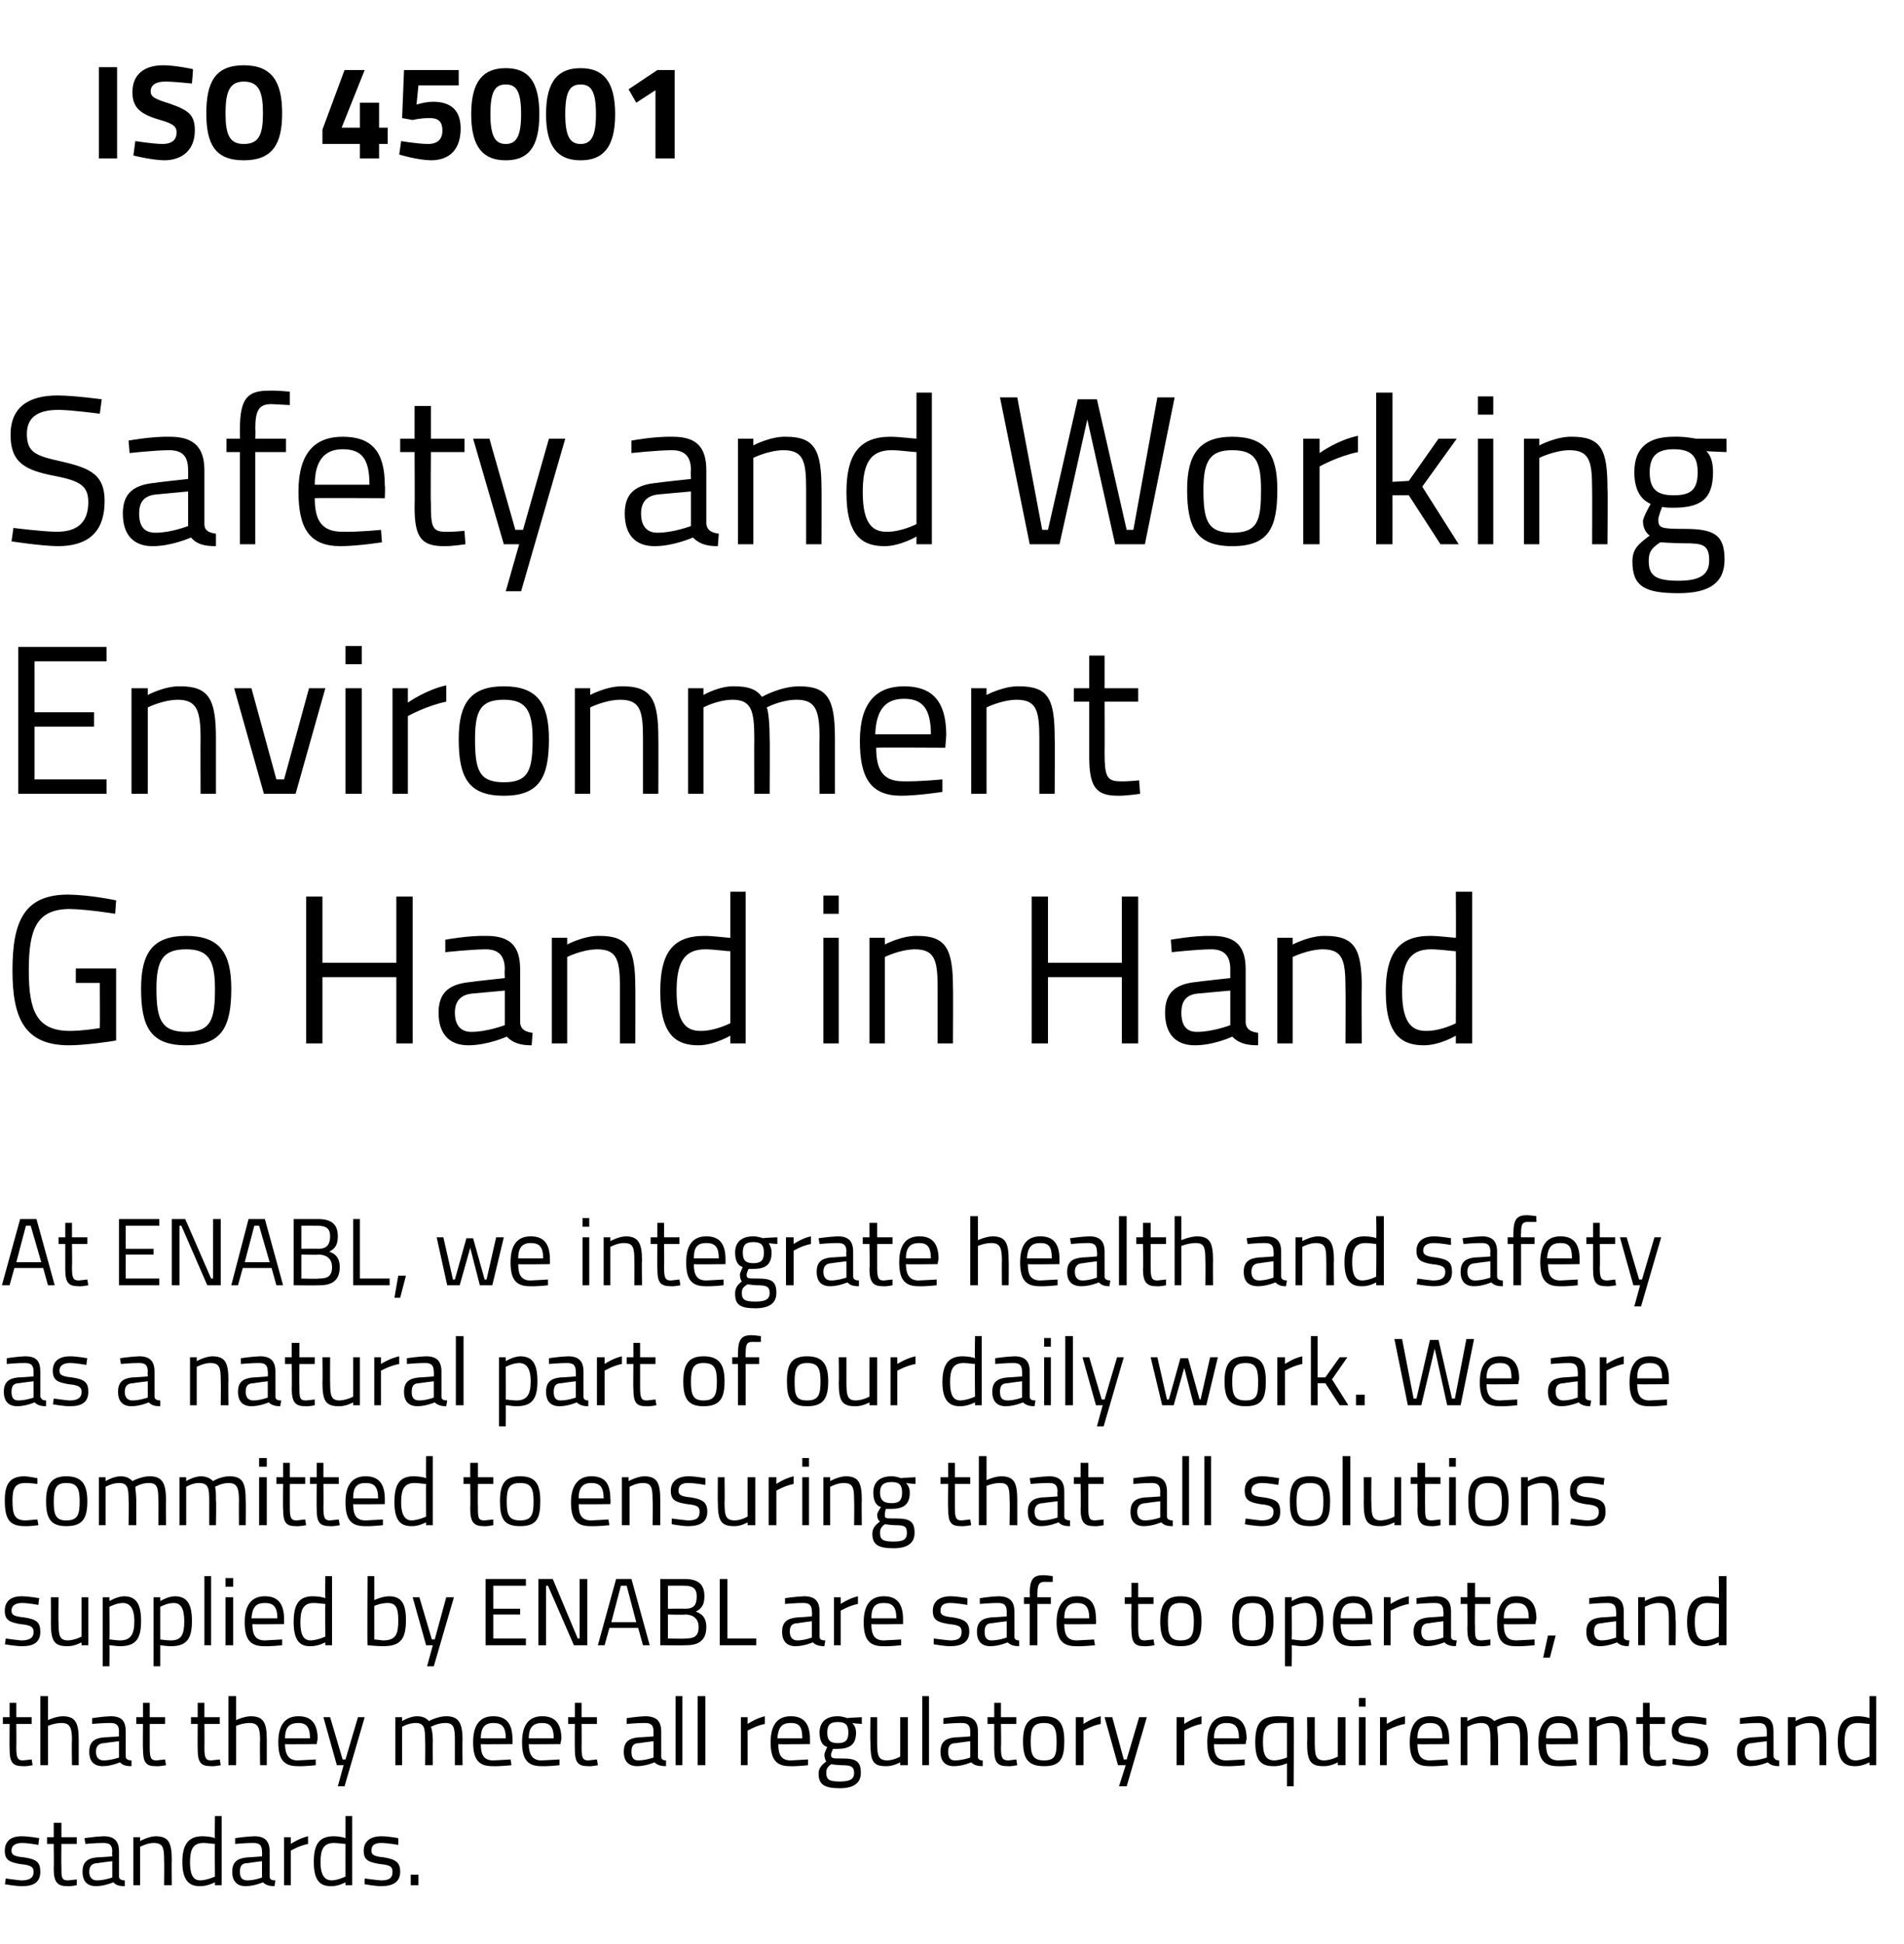 <?xml version="1.0" standalone="no"?><!DOCTYPE svg PUBLIC "-//W3C//DTD SVG 1.1//EN" "http://www.w3.org/Graphics/SVG/1.1/DTD/svg11.dtd"><svg xmlns="http://www.w3.org/2000/svg" version="1.1" width="198.4px" height="202.5px" viewBox="0 -6 198.4 202.5" style="top:-6px"><desc>ISO 45001 Safety and Working Environment Go Hand in Hand At ENABL, we integrate health and safety as a natural part ...</desc><defs/><g id="Polygon36111"><path d="m4 186.2s-1.07-.2-1.7-.2c-.6 0-1.1.2-1.1.8c0 .4.2.6 1.3.7c1.3.2 1.7.5 1.7 1.5c0 1.1-.7 1.5-1.9 1.5c-.7 0-1.8-.2-1.8-.2c.02.04.1-.6.1-.6c0 0 1.1.16 1.6.2c.8 0 1.3-.2 1.3-.9c0-.5-.3-.7-1.4-.8c-1.1-.2-1.6-.4-1.6-1.4c0-1.1.8-1.5 1.7-1.5c.8 0 1.9.2 1.9.2c-.04.02-.1.7-.1.7zm2.4-.1s-.03 2.37 0 2.4c0 1.1 0 1.4.7 1.4l.9-.1v.6s-.64.14-1 .1c-1 0-1.4-.4-1.4-1.8c.03.01 0-2.6 0-2.6h-.7v-.7h.7v-1.5h.8v1.5h1.6v.7H6.4zm6 3.4c0 .3.3.4.6.4v.6c-.6 0-.9-.1-1.2-.4c0 0-.9.4-1.8.4c-.9 0-1.4-.5-1.4-1.5c0-1 .5-1.4 1.5-1.5c-.01.02 1.6-.1 1.6-.1c0 0-.04-.46 0-.5c0-.7-.3-.9-.9-.9c-.74-.01-1.9.1-1.9.1l-.1-.6s1.14-.17 2-.2c1.1 0 1.6.5 1.6 1.6v2.6zm-2.2-1.4c-.6 0-.9.3-.9.9c0 .6.3.9.8.9c.73 0 1.6-.3 1.6-.3v-1.7s-1.52.18-1.5.2zm3.7 2.3v-5h.7v.4s.84-.47 1.6-.5c1.4 0 1.7.7 1.7 2.5c-.03-.01 0 2.6 0 2.6h-.8s.03-2.59 0-2.6c0-1.3-.1-1.8-1.1-1.8c-.67 0-1.4.4-1.4.4v4h-.7zm9.2 0h-.7v-.3s-.81.43-1.6.4c-.9 0-1.8-.4-1.8-2.5c0-1.8.6-2.7 2.1-2.7c.5 0 1.1.1 1.3.2c-.04-.04 0-2.3 0-2.3h.7v7.2zm-.7-.9s-.04-3.4 0-3.4c-.2 0-.8-.1-1.2-.1c-1.1 0-1.4.7-1.4 2c0 1.6.5 1.9 1.1 1.9c.74-.04 1.5-.4 1.5-.4zm5.7 0c0 .3.2.4.6.4l-.1.6c-.5 0-.9-.1-1.2-.4c0 0-.9.4-1.8.4c-.9 0-1.4-.5-1.4-1.5c0-1 .5-1.4 1.6-1.5c-.04.02 1.5-.1 1.5-.1c0 0 .03-.46 0-.5c0-.7-.3-.9-.9-.9c-.67-.01-1.9.1-1.9.1v-.6s1.11-.17 2-.2c1.1 0 1.6.5 1.6 1.6v2.6zm-2.3-1.4c-.6 0-.8.3-.8.9c0 .6.2.9.8.9c.7 0 1.5-.3 1.5-.3v-1.7s-1.45.18-1.5.2zm3.8-2.7h.7v.7s.87-.59 1.8-.8v.8c-.91.17-1.8.7-1.8.7v3.6h-.7v-5zm7.1 5h-.7v-.3s-.78.43-1.5.4c-1 0-1.8-.4-1.8-2.5c0-1.8.5-2.7 2.1-2.7c.4 0 1 .1 1.2.2v-2.3h.7v7.2zm-.7-.9s-.01-3.4 0-3.4c-.2 0-.8-.1-1.2-.1c-1.1 0-1.4.7-1.4 2c0 1.6.6 1.9 1.2 1.9c.67-.04 1.4-.4 1.4-.4zm5.5-3.3s-1.11-.2-1.8-.2c-.6 0-1 .2-1 .8c0 .4.2.6 1.3.7c1.2.2 1.7.5 1.7 1.5c0 1.1-.8 1.5-2 1.5c-.6 0-1.7-.2-1.7-.2c-.02.04 0-.6 0-.6c0 0 1.16.16 1.7.2c.8 0 1.2-.2 1.2-.9c0-.5-.2-.7-1.3-.8c-1.2-.2-1.7-.4-1.7-1.4c0-1.1.9-1.5 1.8-1.5c.8 0 1.8.2 1.8.2c.02.02 0 .7 0 .7zm1.3 3.1h.8v1.1h-.8v-1.1z" stroke="none" fill="#000"/></g><g id="Polygon36110"><path d="m1.7 173.6s.02 2.37 0 2.4c0 1.1.1 1.4.7 1.4l.9-.1l.1.6s-.69.14-1 .1c-1.1 0-1.4-.4-1.4-1.8c-.02.01 0-2.6 0-2.6h-.7v-.7h.7v-1.5h.7v1.5h1.6v.7H1.7zm2.5 4.3v-7.2h.8v2.5s.78-.37 1.5-.4c1.4 0 1.7.7 1.7 2.5v2.6h-.7s-.04-2.59 0-2.6c0-1.3-.2-1.8-1.1-1.8c-.72 0-1.4.3-1.4.3v4.1h-.8zm8.9-.9c0 .3.3.4.6.4v.6c-.6 0-.9-.1-1.2-.4c0 0-.9.4-1.8.4c-.9 0-1.4-.5-1.4-1.5c0-1 .5-1.4 1.5-1.5c.01.02 1.6-.1 1.6-.1c0 0-.02-.46 0-.5c0-.7-.3-.9-.9-.9c-.72-.01-1.9.1-1.9.1v-.6s1.06-.17 1.9-.2c1.2 0 1.6.5 1.6 1.6v2.6zm-2.2-1.4c-.6 0-.9.3-.9.9c0 .6.3.9.8.9c.75 0 1.6-.3 1.6-.3v-1.7s-1.5.18-1.5.2zm4.7-2v2.4c0 1.1.1 1.4.7 1.4l.9-.1l.1.6s-.7.14-1.1.1c-1 0-1.3-.4-1.3-1.8c-.03.01 0-2.6 0-2.6h-.7v-.7h.7v-1.5h.7v1.5h1.6v.7h-1.6zm5.7 0s.02 2.37 0 2.4c0 1.1.1 1.4.7 1.4l.9-.1l.1.6s-.69.14-1 .1c-1.1 0-1.4-.4-1.4-1.8c-.02.01 0-2.6 0-2.6h-.7v-.7h.7v-1.5h.7v1.5h1.6v.7h-1.6zm2.5 4.3v-7.2h.8v2.5s.78-.37 1.5-.4c1.4 0 1.7.7 1.7 2.5v2.6h-.7s-.04-2.59 0-2.6c0-1.3-.2-1.8-1.1-1.8c-.72 0-1.4.3-1.4.3v4.1h-.8zm9.1-.6v.6s-1.13.13-1.9.1c-1.5 0-2-.8-2-2.5c0-1.9.8-2.7 2.1-2.7c1.3 0 2 .7 2 2.4c-.02-.03-.1.5-.1.5c0 0-3.26.04-3.3 0c0 1.1.4 1.7 1.3 1.7c.8-.03 1.9-.1 1.9-.1zm-.6-2.2c0-1.2-.4-1.6-1.2-1.6c-.9 0-1.4.4-1.4 1.6h2.6zm2.1-2.2l1.3 4.4h.3l1.3-4.4h.7l-2.1 7.2h-.7l.6-2.2h-.7l-1.4-5h.7zm6.8 5v-5h.7v.4s.78-.47 1.5-.5c.7 0 1 .2 1.3.5c0 0 .9-.5 1.8-.5c1.3 0 1.7.7 1.7 2.5c-.04-.01 0 2.6 0 2.6h-.8v-2.6c0-1.3-.1-1.8-1-1.8c-.8 0-1.5.4-1.5.4c.1.2.2.8.2 1.4c-.02.03 0 2.6 0 2.6h-.8s.03-2.55 0-2.6c0-1.3-.1-1.8-1-1.8c-.73 0-1.4.4-1.4.4v4h-.7zm12-.6l.1.6s-1.18.13-2 .1c-1.5 0-2-.8-2-2.5c0-1.9.8-2.7 2.1-2.7c1.3 0 2 .7 2 2.4c.03-.03 0 .5 0 .5c0 0-3.31.04-3.3 0c0 1.1.3 1.7 1.3 1.7c.75-.03 1.8-.1 1.8-.1zm-.5-2.2c0-1.2-.4-1.6-1.3-1.6c-.8 0-1.3.4-1.3 1.6h2.6zm5.6 2.2v.6s-1.13.13-1.9.1c-1.5 0-2-.8-2-2.5c0-1.9.8-2.7 2.1-2.7c1.3 0 2 .7 2 2.4c-.02-.03-.1.5-.1.5c0 0-3.26.04-3.3 0c0 1.1.4 1.7 1.3 1.7c.8-.03 1.9-.1 1.9-.1zm-.6-2.2c0-1.2-.4-1.6-1.2-1.6c-.9 0-1.4.4-1.4 1.6h2.6zm2.9-1.5s.02 2.37 0 2.4c0 1.1.1 1.4.7 1.4l.9-.1l.1.6s-.69.14-1 .1c-1.1 0-1.4-.4-1.4-1.8c-.02.01 0-2.6 0-2.6h-.7v-.7h.7v-1.5h.7v1.5h1.6v.7h-1.6zm8.3 3.4c0 .3.2.4.5.4v.6c-.5 0-.9-.1-1.2-.4c0 0-.9.4-1.8.4c-.9 0-1.4-.5-1.4-1.5c0-1 .5-1.4 1.5-1.5c.04.02 1.6-.1 1.6-.1v-.5c0-.7-.3-.9-.9-.9c-.69-.01-1.9.1-1.9.1v-.6s1.09-.17 1.9-.2c1.2 0 1.7.5 1.7 1.6v2.6zm-2.3-1.4c-.6 0-.8.3-.8.9c0 .6.2.9.7.9c.78 0 1.6-.3 1.6-.3v-1.7s-1.47.18-1.5.2zm3.8-4.9h.7v7.2h-.7v-7.2zm2.3 0h.8v7.2h-.8v-7.2zm4.5 2.2h.7v.7s.87-.59 1.8-.8v.8c-.91.17-1.8.7-1.8.7v3.6h-.7v-5zm7 4.4v.6s-1.11.13-1.9.1c-1.5 0-2-.8-2-2.5c0-1.9.8-2.7 2.1-2.7c1.3 0 2 .7 2 2.4v.5s-3.34.04-3.3 0c0 1.1.3 1.7 1.3 1.7l1.8-.1zm-.6-2.2c0-1.2-.3-1.6-1.2-1.6c-.9 0-1.3.4-1.4 1.6h2.6zm1.7 3.7c0-.6.3-.9.8-1.3c-.1-.1-.2-.4-.2-.7c0-.2.3-.8.3-.8c-.4-.1-.8-.5-.8-1.5c0-1.2.8-1.7 1.9-1.7c.5 0 1 .2 1 .2c.02-.04 1.5-.1 1.5-.1v.7s-.95-.06-1-.1c.2.2.4.5.4 1c0 1.3-.7 1.7-2 1.7h-.4s-.2.4-.2.6c0 .4.1.4 1.2.4c1.4 0 1.9.3 1.9 1.5c0 1.1-.8 1.6-2.2 1.6c-1.6 0-2.2-.4-2.2-1.5zm1.3-1c-.4.3-.5.5-.5.9c0 .7.3.9 1.4.9c1 0 1.5-.2 1.5-.9c0-.7-.4-.8-1.3-.8c-.3 0-1.1-.1-1.1-.1zm1.8-3.3c0-.8-.3-1.1-1.1-1.1c-.8 0-1.1.3-1.1 1.1c0 .8.3 1.1 1.1 1.1c.8 0 1.1-.3 1.1-1.1zm6.2-1.6v5h-.8v-.3s-.72.43-1.5.4c-1.4 0-1.6-.6-1.6-2.5c-.04.04 0-2.6 0-2.6h.7v2.6c0 1.4.1 1.9 1.1 1.9c.7-.04 1.3-.4 1.3-.4v-4.1h.8zm1.5-2.2h.7v7.2h-.7v-7.2zm5.8 6.3c0 .3.2.4.5.4v.6c-.5 0-.9-.1-1.2-.4c0 0-.9.4-1.8.4c-.9 0-1.4-.5-1.4-1.5c0-1 .5-1.4 1.5-1.5c.04.02 1.6-.1 1.6-.1v-.5c0-.7-.3-.9-.9-.9c-.69-.01-1.9.1-1.9.1v-.6s1.09-.17 1.9-.2c1.2 0 1.7.5 1.7 1.6v2.6zm-2.3-1.4c-.6 0-.8.3-.8.9c0 .6.2.9.7.9c.78 0 1.6-.3 1.6-.3v-1.7s-1.47.18-1.5.2zm4.7-2s.04 2.37 0 2.4c0 1.1.1 1.4.8 1.4l.8-.1l.1.6s-.67.14-1 .1c-1.1 0-1.4-.4-1.4-1.8v-2.6h-.7v-.7h.7v-1.5h.7v1.5h1.6v.7h-1.6zm6.6 1.8c0 1.8-.4 2.6-2.1 2.6c-1.7 0-2.2-.8-2.2-2.6c0-1.8.6-2.6 2.2-2.6c1.6 0 2.1.8 2.1 2.6zm-.8 0c0-1.4-.3-1.9-1.3-1.9c-1.1 0-1.4.5-1.4 1.9c0 1.4.2 2 1.4 2c1.2 0 1.3-.6 1.3-2zm2-2.5h.8v.7s.84-.59 1.8-.8v.8c-.94.17-1.8.7-1.8.7v3.6h-.8v-5zm3.8 0l1.2 4.4h.3l1.3-4.4h.8l-2.1 7.2h-.8l.7-2.2h-.8l-1.4-5h.8zm6.7 0h.8v.7s.83-.59 1.8-.8v.8c-.95.17-1.8.7-1.8.7v3.6h-.8v-5zm7.1 4.4v.6s-1.15.13-2 .1c-1.5 0-1.9-.8-1.9-2.5c0-1.9.8-2.7 2-2.7c1.4 0 2.1.7 2.1 2.4c-.04-.03-.1.5-.1.5c0 0-3.28.04-3.3 0c0 1.1.3 1.7 1.3 1.7c.78-.03 1.9-.1 1.9-.1zm-.6-2.2c0-1.2-.4-1.6-1.3-1.6c-.8 0-1.3.4-1.3 1.6h2.6zm1.7.4c0-2 .6-2.7 2.4-2.7c.5 0 1.6.1 1.6.1c.04.03 0 7.2 0 7.2h-.7v-2.4s-.7.33-1.4.3c-1.4 0-1.9-.7-1.9-2.5zm.8 0c0 1.3.3 1.9 1.2 1.9c.66-.04 1.3-.3 1.3-.3v-3.6s-.62-.02-.9 0c-1.3 0-1.6.6-1.6 2zm8.6-2.6v5h-.8v-.3s-.74.43-1.5.4c-1.4 0-1.7-.6-1.7-2.5c.04.04 0-2.6 0-2.6h.8v2.6c0 1.4.1 1.9 1 1.9c.78-.04 1.4-.4 1.4-.4v-4.1h.8zm1.4 0h.7v5h-.7v-5zm0-2h.7v.9h-.7v-.9zm2.2 2h.7v.7s.9-.59 1.9-.8v.8c-.98.17-1.9.7-1.9.7v3.6h-.7v-5zm7 4.4l.1.6s-1.18.13-2 .1c-1.5 0-2-.8-2-2.5c0-1.9.8-2.7 2.1-2.7c1.3 0 2 .7 2 2.4c.03-.03 0 .5 0 .5c0 0-3.31.04-3.3 0c0 1.1.3 1.7 1.3 1.7c.75-.03 1.8-.1 1.8-.1zm-.5-2.2c0-1.2-.4-1.6-1.3-1.6c-.8 0-1.3.4-1.3 1.6h2.6zm1.9 2.8v-5h.7v.4s.79-.47 1.5-.5c.7 0 1 .2 1.3.5c0 0 .9-.5 1.8-.5c1.3 0 1.7.7 1.7 2.5c-.03-.01 0 2.6 0 2.6h-.8s.02-2.59 0-2.6c0-1.3-.1-1.8-1-1.8c-.8 0-1.4.4-1.4.4c0 .2.1.8.1 1.4v2.6h-.8s.04-2.55 0-2.6c0-1.3-.1-1.8-1-1.8c-.72 0-1.4.4-1.4.4v4h-.7zm12-.6l.1.6s-1.17.13-2 .1c-1.5 0-2-.8-2-2.5c0-1.9.9-2.7 2.1-2.7c1.4 0 2 .7 2 2.4c.04-.03 0 .5 0 .5c0 0-3.3.04-3.3 0c0 1.1.3 1.7 1.3 1.7c.76-.03 1.8-.1 1.8-.1zm-.5-2.2c0-1.2-.4-1.6-1.3-1.6c-.8 0-1.3.4-1.3 1.6h2.6zm1.9 2.8v-5h.7v.4s.86-.47 1.6-.5c1.4 0 1.7.7 1.7 2.5v2.6h-.8s.05-2.59 0-2.6c0-1.3-.1-1.8-1-1.8c-.75 0-1.4.4-1.4.4v4h-.8zm6.3-4.3s.05 2.37 0 2.4c0 1.1.1 1.4.8 1.4l.9-.1v.6s-.66.14-1 .1c-1 0-1.4-.4-1.4-1.8v-2.6h-.7v-.7h.7v-1.5h.7v1.5h1.6v.7h-1.6zm5.9.1s-1.13-.2-1.8-.2c-.6 0-1.1.2-1.1.8c0 .4.3.6 1.3.7c1.3.2 1.8.5 1.8 1.5c0 1.1-.8 1.5-2 1.5c-.6 0-1.7-.2-1.7-.2c-.04.04 0-.6 0-.6c0 0 1.14.16 1.6.2c.9 0 1.3-.2 1.3-.9c0-.5-.3-.7-1.3-.8c-1.2-.2-1.7-.4-1.7-1.4c0-1.1.9-1.5 1.8-1.5c.7 0 1.8.2 1.8.2v.7zm7 3.3c.1.3.3.4.6.4v.6c-.5 0-.9-.1-1.2-.4c0 0-.9.4-1.8.4c-.9 0-1.4-.5-1.4-1.5c0-1 .5-1.4 1.5-1.5c.02.02 1.6-.1 1.6-.1v-.5c0-.7-.3-.9-.9-.9c-.71-.01-1.9.1-1.9.1v-.6s1.07-.17 1.9-.2c1.2 0 1.6.5 1.6 1.6v2.6zm-2.2-1.4c-.6 0-.8.3-.8.9c0 .6.2.9.7.9c.76 0 1.6-.3 1.6-.3v-1.7s-1.49.18-1.5.2zm3.7 2.3v-5h.8v.4s.77-.47 1.5-.5c1.4 0 1.7.7 1.7 2.5v2.6h-.7s-.04-2.59 0-2.6c0-1.3-.2-1.8-1.1-1.8c-.74 0-1.4.4-1.4.4v4h-.8zm9.2 0h-.7v-.3s-.78.43-1.5.4c-1 0-1.8-.4-1.8-2.5c0-1.8.5-2.7 2.1-2.7c.4 0 1 .1 1.2.2v-2.3h.7v7.2zm-.7-.9s-.01-3.4 0-3.4c-.2 0-.8-.1-1.2-.1c-1.1 0-1.4.7-1.4 2c0 1.6.6 1.9 1.2 1.9c.67-.04 1.4-.4 1.4-.4z" stroke="none" fill="#000"/></g><g id="Polygon36109"><path d="m4 161.2s-1.07-.2-1.7-.2c-.6 0-1.1.2-1.1.8c0 .4.2.6 1.3.7c1.3.2 1.7.5 1.7 1.5c0 1.1-.7 1.5-1.9 1.5c-.7 0-1.8-.2-1.8-.2c.02.04.1-.6.1-.6c0 0 1.1.16 1.6.2c.8 0 1.3-.2 1.3-.9c0-.5-.3-.7-1.4-.8c-1.1-.2-1.6-.4-1.6-1.4c0-1.1.8-1.5 1.7-1.5c.8 0 1.9.2 1.9.2c-.04.02-.1.7-.1.7zm5.2-.8v5h-.7v-.3s-.76.43-1.5.4c-1.4 0-1.7-.6-1.7-2.5c.02.04 0-2.6 0-2.6h.8s-.03 2.63 0 2.6c0 1.4.1 1.9 1 1.9c.76-.04 1.4-.4 1.4-.4v-4.1h.7zm1.5 0h.7v.4s.78-.47 1.5-.5c1.3 0 1.8.8 1.8 2.6c0 1.9-.6 2.6-2.2 2.6c-.4 0-.9-.1-1.1-.1c.03.02 0 2.2 0 2.2h-.7v-7.2zm.7 1s.03 3.37 0 3.4c.2 0 .7.1 1.1.1c1.1 0 1.5-.6 1.5-2c0-1.4-.5-1.9-1.2-1.9c-.67 0-1.4.4-1.4.4zm4.6-1h.7v.4s.75-.47 1.5-.5c1.3 0 1.8.8 1.8 2.6c0 1.9-.6 2.6-2.2 2.6c-.5 0-1-.1-1.1-.1v2.2h-.7v-7.2zm.7 1v3.4c.1 0 .6.1 1.1.1c1.1 0 1.4-.6 1.4-2c0-1.4-.4-1.9-1.1-1.9c-.7 0-1.4.4-1.4.4zm4.6-3.2h.7v7.2h-.7v-7.2zm2.2 2.2h.8v5h-.8v-5zm0-2h.8v.9h-.8v-.9zm5.9 6.4v.6s-1.11.13-1.9.1c-1.5 0-2-.8-2-2.5c0-1.9.8-2.7 2.1-2.7c1.3 0 2 .7 2 2.4v.5s-3.34.04-3.3 0c0 1.1.3 1.7 1.3 1.7l1.8-.1zm-.5-2.2c0-1.2-.4-1.6-1.3-1.6c-.9 0-1.3.4-1.4 1.6h2.7zm5.7 2.8h-.7v-.3s-.8.43-1.6.4c-.9 0-1.7-.4-1.7-2.5c0-1.8.5-2.7 2-2.7c.5 0 1.1.1 1.3.2c-.03-.04 0-2.3 0-2.3h.7v7.2zm-.7-.9s-.03-3.4 0-3.4c-.2 0-.8-.1-1.2-.1c-1.1 0-1.4.7-1.4 2c0 1.6.5 1.9 1.1 1.9c.75-.04 1.5-.4 1.5-.4zm8.4-1.7c0 2-.6 2.7-2.4 2.7c-.6 0-1.6-.1-1.6-.1c-.04.02 0-7.2 0-7.2h.7v2.5s.76-.37 1.5-.4c1.3 0 1.8.7 1.8 2.5zm-.8 0c0-1.2-.2-1.8-1.1-1.8c-.7 0-1.4.3-1.4.3v3.5s.65.06.9.1c1.4 0 1.6-.7 1.6-2.1zm2.2-2.4l1.3 4.4h.3l1.2-4.4h.8l-2.1 7.2h-.7l.6-2.2h-.7l-1.4-5h.7zm6.9-1.9h4.2v.7h-3.4v2.4h2.8v.6h-2.8v2.5h3.4v.7h-4.2v-6.9zm5.5 0h1.5l2.6 6.2h.2v-6.2h.8v6.9h-1.4l-2.7-6.2h-.2v6.2h-.8v-6.9zm8.1 0h1.6l1.9 6.9h-.7l-.5-1.8h-3l-.5 1.8h-.7l1.9-6.9zm-.5 4.5h2.6l-1-3.8h-.6l-1 3.8zm7.6-4.5c1.4 0 2.1.5 2.1 1.8c0 .9-.3 1.3-.9 1.6c.6.2 1.1.6 1.1 1.6c0 1.4-.8 1.9-2.1 1.9c-.02.03-2.7 0-2.7 0v-6.9s2.55.01 2.5 0zm-1.7 3.7v2.5s1.85.05 1.8 0c.9 0 1.4-.2 1.4-1.2c0-1.1-.9-1.3-1.4-1.3c0 .05-1.8 0-1.8 0zm0-3v2.4s1.79-.02 1.8 0c.9 0 1.2-.4 1.2-1.3c0-.8-.4-1.1-1.3-1.1c.02-.01-1.7 0-1.7 0zm5.4 6.2v-6.9h.8v6.2h3v.7H75zm10.4-.9c0 .3.2.4.6.4l-.1.6c-.5 0-.9-.1-1.2-.4c0 0-.9.4-1.8.4c-.9 0-1.4-.5-1.4-1.5c0-1 .5-1.4 1.6-1.5c-.03.02 1.5-.1 1.5-.1c0 0 .04-.46 0-.5c0-.7-.3-.9-.9-.9c-.66-.01-1.9.1-1.9.1v-.6s1.12-.17 2-.2c1.1 0 1.6.5 1.6 1.6v2.6zm-2.2-1.4c-.7 0-.9.3-.9.9c0 .6.3.9.8.9c.71 0 1.5-.3 1.5-.3v-1.7s-1.44.18-1.4.2zm3.7-2.7h.7v.7s.88-.59 1.8-.8v.8c-.9.17-1.8.7-1.8.7v3.6h-.7v-5zm7 4.4v.6s-1.1.13-1.9.1c-1.5 0-2-.8-2-2.5c0-1.9.8-2.7 2.1-2.7c1.3 0 2 .7 2 2.4v.5s-3.33.04-3.3 0c0 1.1.3 1.7 1.3 1.7c.73-.03 1.8-.1 1.8-.1zm-.5-2.2c0-1.2-.4-1.6-1.3-1.6c-.9 0-1.3.4-1.3 1.6h2.6zm7.4-1.4s-1.11-.2-1.8-.2c-.6 0-1 .2-1 .8c0 .4.2.6 1.3.7c1.2.2 1.7.5 1.7 1.5c0 1.1-.8 1.5-2 1.5c-.6 0-1.7-.2-1.7-.2c-.02.04 0-.6 0-.6c0 0 1.16.16 1.7.2c.8 0 1.2-.2 1.2-.9c0-.5-.2-.7-1.3-.8c-1.2-.2-1.7-.4-1.7-1.4c0-1.1.9-1.5 1.8-1.5c.8 0 1.8.2 1.8.2c.02.02 0 .7 0 .7zm4.9 3.3c0 .3.2.4.5.4v.6c-.5 0-.9-.1-1.2-.4c0 0-.9.4-1.8.4c-.9 0-1.4-.5-1.4-1.5c0-1 .5-1.4 1.5-1.5c.04.02 1.6-.1 1.6-.1v-.5c0-.7-.3-.9-.9-.9c-.69-.01-1.9.1-1.9.1v-.6s1.09-.17 1.9-.2c1.2 0 1.7.5 1.7 1.6v2.6zm-2.3-1.4c-.6 0-.8.3-.8.9c0 .6.2.9.7.9c.78 0 1.6-.3 1.6-.3v-1.7s-1.47.18-1.5.2zm4.7 2.3h-.8v-4.3h-.6v-.7h.6s.05-.42 0-.4c0-1.5.4-1.9 1.4-1.9c.3 0 1 .1 1 .1v.6s-.56.02-.9 0c-.5 0-.7.3-.7 1.2v.4h1.4v.7h-1.4v4.3zm5.9-.6l.1.6s-1.17.13-2 .1c-1.5 0-2-.8-2-2.5c0-1.9.9-2.7 2.1-2.7c1.4 0 2 .7 2 2.4c.04-.03 0 .5 0 .5c0 0-3.3.04-3.3 0c0 1.1.3 1.7 1.3 1.7c.76-.03 1.8-.1 1.8-.1zm-.5-2.2c0-1.2-.4-1.6-1.3-1.6c-.8 0-1.3.4-1.3 1.6h2.6zm5.1-1.5v2.4c0 1.1.1 1.4.7 1.4l.9-.1l.1.6s-.7.14-1.1.1c-1 0-1.3-.4-1.3-1.8c-.03.01 0-2.6 0-2.6h-.7v-.7h.7v-1.5h.7v1.5h1.6v.7h-1.6zm6.6 1.8c0 1.8-.5 2.6-2.2 2.6c-1.6 0-2.1-.8-2.1-2.6c0-1.8.6-2.6 2.1-2.6c1.6 0 2.2.8 2.2 2.6zm-.8 0c0-1.4-.3-1.9-1.4-1.9c-1 0-1.3.5-1.3 1.9c0 1.4.2 2 1.3 2c1.2 0 1.4-.6 1.4-2zm8.3 0c0 1.8-.5 2.6-2.2 2.6c-1.7 0-2.1-.8-2.1-2.6c0-1.8.5-2.6 2.1-2.6c1.6 0 2.2.8 2.2 2.6zm-.8 0c0-1.4-.3-1.9-1.4-1.9c-1 0-1.4.5-1.4 1.9c0 1.4.2 2 1.4 2c1.2 0 1.4-.6 1.4-2zm2-2.5h.7v.4s.78-.47 1.5-.5c1.3 0 1.8.8 1.8 2.6c0 1.9-.6 2.6-2.2 2.6c-.4 0-.9-.1-1.1-.1c.03.02 0 2.2 0 2.2h-.7v-7.2zm.7 1s.03 3.37 0 3.4c.2 0 .7.1 1.1.1c1.1 0 1.5-.6 1.5-2c0-1.4-.5-1.9-1.2-1.9c-.67 0-1.4.4-1.4.4zm8.2 3.4l.1.6s-1.18.13-2 .1c-1.5 0-2-.8-2-2.5c0-1.9.8-2.7 2.1-2.7c1.3 0 2 .7 2 2.4c.03-.03 0 .5 0 .5c0 0-3.31.04-3.3 0c0 1.1.3 1.7 1.3 1.7c.75-.03 1.8-.1 1.8-.1zm-.5-2.2c0-1.2-.4-1.6-1.3-1.6c-.8 0-1.3.4-1.3 1.6h2.6zm1.9-2.2h.7v.7s.91-.59 1.9-.8v.8c-.97.17-1.9.7-1.9.7v3.6h-.7v-5zm7 4.1c0 .3.2.4.6.4l-.1.6c-.5 0-.9-.1-1.2-.4c0 0-.9.4-1.8.4c-.9 0-1.4-.5-1.4-1.5c0-1 .5-1.4 1.6-1.5c-.03.02 1.5-.1 1.5-.1c0 0 .04-.46 0-.5c0-.7-.3-.9-.9-.9c-.66-.01-1.9.1-1.9.1v-.6s1.12-.17 2-.2c1.1 0 1.6.5 1.6 1.6v2.6zm-2.2-1.4c-.7 0-.9.3-.9.9c0 .6.3.9.8.9c.71 0 1.5-.3 1.5-.3v-1.7s-1.44.18-1.4.2zm4.7-2s-.03 2.37 0 2.4c0 1.1 0 1.4.7 1.4l.9-.1v.6s-.64.14-1 .1c-1 0-1.4-.4-1.4-1.8c.03.01 0-2.6 0-2.6h-.7v-.7h.7v-1.5h.8v1.5h1.6v.7h-1.6zm6.2 3.7v.6s-1.15.13-2 .1c-1.5 0-1.9-.8-1.9-2.5c0-1.9.8-2.7 2-2.7c1.4 0 2.1.7 2.1 2.4c-.04-.03-.1.5-.1.5c0 0-3.28.04-3.3 0c0 1.1.3 1.7 1.3 1.7c.78-.03 1.9-.1 1.9-.1zm-.6-2.2c0-1.2-.4-1.6-1.3-1.6c-.8 0-1.3.4-1.3 1.6h2.6zm2 1.8h.8l-.6 2.3h-.7l.5-2.3zm7.9.1c0 .3.2.4.6.4l-.1.6c-.5 0-.9-.1-1.2-.4c0 0-.9.4-1.8.4c-.9 0-1.4-.5-1.4-1.5c0-1 .5-1.4 1.6-1.5c-.03.02 1.5-.1 1.5-.1c0 0 .04-.46 0-.5c0-.7-.3-.9-.9-.9c-.66-.01-1.9.1-1.9.1v-.6s1.12-.17 2-.2c1.1 0 1.6.5 1.6 1.6v2.6zm-2.2-1.4c-.7 0-.9.3-.9.9c0 .6.3.9.8.9c.71 0 1.5-.3 1.5-.3v-1.7s-1.44.18-1.4.2zm3.7 2.3v-5h.7v.4s.82-.47 1.6-.5c1.3 0 1.6.7 1.6 2.5c.05-.01 0 2.6 0 2.6h-.7v-2.6c0-1.3-.1-1.8-1.1-1.8c-.69 0-1.4.4-1.4.4v4h-.7zm9.2 0h-.8v-.3s-.73.43-1.5.4c-1 0-1.8-.4-1.8-2.5c0-1.8.6-2.7 2.1-2.7c.4 0 1.1.1 1.2.2c.04-.04 0-2.3 0-2.3h.8v7.2zm-.8-.9s.04-3.4 0-3.4c-.1 0-.7-.1-1.2-.1c-1 0-1.3.7-1.3 2c0 1.6.5 1.9 1.1 1.9c.72-.04 1.4-.4 1.4-.4z" stroke="none" fill="#000"/></g><g id="Polygon36108"><path d="m3.9 148v.6s-.78-.1-1.2-.1c-1.1 0-1.4.5-1.4 1.8c0 1.5.2 2.1 1.4 2.1l1.2-.1l.1.6s-.97.13-1.4.1c-1.6 0-2.1-.7-2.1-2.7c0-1.8.6-2.5 2.1-2.5c.45.03 1.3.2 1.3.2zm5.2 2.4c0 1.8-.5 2.6-2.2 2.6c-1.6 0-2.1-.8-2.1-2.6c0-1.8.6-2.6 2.1-2.6c1.6 0 2.2.8 2.2 2.6zm-.8 0c0-1.4-.3-1.9-1.4-1.9c-1 0-1.3.5-1.3 1.9c0 1.4.2 2 1.3 2c1.2 0 1.4-.6 1.4-2zm2 2.5v-5h.7v.4s.79-.47 1.5-.5c.7 0 1 .2 1.3.5c0 0 .9-.5 1.8-.5c1.3 0 1.7.7 1.7 2.5c-.03-.01 0 2.6 0 2.6h-.8s.02-2.59 0-2.6c0-1.3-.1-1.8-1-1.8c-.8 0-1.4.4-1.4.4c0 .2.1.8.1 1.4v2.6h-.8s.04-2.55 0-2.6c0-1.3-.1-1.8-1-1.8c-.72 0-1.4.4-1.4.4v4h-.7zm8.4 0v-5h.7v.4s.75-.47 1.5-.5c.6 0 1 .2 1.3.5c0 0 .8-.5 1.7-.5c1.4 0 1.7.7 1.7 2.5c.03-.01 0 2.6 0 2.6h-.7s-.02-2.59 0-2.6c0-1.3-.2-1.8-1.1-1.8c-.7 0-1.4.4-1.4.4c.1.2.1.8.1 1.4c.05.03 0 2.6 0 2.6h-.7v-2.6c0-1.3-.1-1.8-1.1-1.8c-.66 0-1.3.4-1.3.4v4h-.7zm8.3-5h.8v5h-.8v-5zm0-2h.8v.9h-.8v-.9zm3.2 2.7v2.4c0 1.1.1 1.4.7 1.4l.9-.1l.1.6s-.7.14-1.1.1c-1 0-1.3-.4-1.3-1.8c-.03.01 0-2.6 0-2.6h-.7v-.7h.7v-1.5h.7v1.5h1.6v.7h-1.6zm3.5 0s.02 2.37 0 2.4c0 1.1.1 1.4.7 1.4l.9-.1l.1.6s-.69.14-1 .1c-1.1 0-1.4-.4-1.4-1.8c-.02.01 0-2.6 0-2.6h-.7v-.7h.7v-1.5h.7v1.5h1.6v.7h-1.6zm6.2 3.7v.6s-1.1.13-1.9.1c-1.5 0-2-.8-2-2.5c0-1.9.8-2.7 2.1-2.7c1.3 0 2 .7 2 2.4v.5s-3.33.04-3.3 0c0 1.1.3 1.7 1.3 1.7c.73-.03 1.8-.1 1.8-.1zm-.5-2.2c0-1.2-.4-1.6-1.3-1.6c-.9 0-1.3.4-1.3 1.6h2.6zm5.7 2.8h-.7v-.3s-.79.43-1.5.4c-1 0-1.8-.4-1.8-2.5c0-1.8.5-2.7 2-2.7c.5 0 1.1.1 1.3.2c-.02-.04 0-2.3 0-2.3h.7v7.2zm-.7-.9s-.02-3.4 0-3.4c-.2 0-.8-.1-1.2-.1c-1.1 0-1.4.7-1.4 2c0 1.6.6 1.9 1.1 1.9c.76-.04 1.5-.4 1.5-.4zm5.4-3.4s-.03 2.37 0 2.4c0 1.1 0 1.4.7 1.4l.9-.1v.6s-.64.14-1 .1c-1 0-1.4-.4-1.4-1.8c.03.01 0-2.6 0-2.6h-.7v-.7h.7v-1.5h.8v1.5h1.6v.7h-1.6zm6.5 1.8c0 1.8-.4 2.6-2.1 2.6c-1.7 0-2.1-.8-2.1-2.6c0-1.8.5-2.6 2.1-2.6c1.6 0 2.1.8 2.1 2.6zm-.7 0c0-1.4-.3-1.9-1.4-1.9c-1.1 0-1.4.5-1.4 1.9c0 1.4.2 2 1.4 2c1.2 0 1.4-.6 1.4-2zm7.8 1.9l.1.6s-1.17.13-2 .1c-1.5 0-2-.8-2-2.5c0-1.9.9-2.7 2.1-2.7c1.4 0 2 .7 2 2.4c.04-.03 0 .5 0 .5c0 0-3.3.04-3.3 0c0 1.1.3 1.7 1.3 1.7c.76-.03 1.8-.1 1.8-.1zm-.5-2.2c0-1.2-.4-1.6-1.3-1.6c-.8 0-1.3.4-1.3 1.6h2.6zm1.9 2.8v-5h.7v.4s.86-.47 1.6-.5c1.4 0 1.7.7 1.7 2.5v2.6h-.8s.05-2.59 0-2.6c0-1.3-.1-1.8-1-1.8c-.75 0-1.4.4-1.4.4v4h-.8zm8.7-4.2s-1.11-.2-1.8-.2c-.6 0-1 .2-1 .8c0 .4.2.6 1.3.7c1.2.2 1.7.5 1.7 1.5c0 1.1-.8 1.5-2 1.5c-.6 0-1.7-.2-1.7-.2c-.02.04 0-.6 0-.6c0 0 1.16.16 1.7.2c.8 0 1.2-.2 1.2-.9c0-.5-.2-.7-1.3-.8c-1.2-.2-1.7-.4-1.7-1.4c0-1.1.9-1.5 1.8-1.5c.8 0 1.8.2 1.8.2c.02.02 0 .7 0 .7zm5.2-.8v5h-.8v-.3s-.7.43-1.4.4c-1.4 0-1.7-.6-1.7-2.5c-.02.04 0-2.6 0-2.6h.7s.03 2.63 0 2.6c0 1.4.1 1.9 1.1 1.9c.72-.04 1.3-.4 1.3-.4v-4.1h.8zm1.4 0h.8v.7s.85-.59 1.8-.8v.8c-.93.17-1.8.7-1.8.7v3.6h-.8v-5zm3.5 0h.7v5h-.7v-5zm0-2h.7v.9h-.7v-.9zm2.2 7v-5h.7v.4s.84-.47 1.6-.5c1.4 0 1.7.7 1.7 2.5c-.03-.01 0 2.6 0 2.6h-.8s.03-2.59 0-2.6c0-1.3-.1-1.8-1.1-1.8c-.67 0-1.4.4-1.4.4v4h-.7zm5.1.9c0-.6.3-.9.8-1.3c-.2-.1-.3-.4-.3-.7c0-.2.4-.8.4-.8c-.4-.1-.8-.5-.8-1.5c0-1.2.8-1.7 1.9-1.7c.5 0 1 .2 1 .2c.01-.04 1.5-.1 1.5-.1v.7s-.96-.06-1-.1c.2.2.4.5.4 1c0 1.3-.7 1.7-2 1.7h-.5s-.1.4-.1.6c0 .4 0 .4 1.2.4c1.4 0 1.9.3 1.9 1.5c0 1.1-.8 1.6-2.2 1.6c-1.6 0-2.2-.4-2.2-1.5zm1.3-1c-.4.3-.5.5-.5.9c0 .7.3.9 1.4.9c1 0 1.4-.2 1.4-.9c0-.7-.3-.8-1.2-.8c-.3 0-1.1-.1-1.1-.1zm1.8-3.3c0-.8-.3-1.1-1.1-1.1c-.8 0-1.2.3-1.2 1.1c0 .8.4 1.1 1.2 1.1c.8 0 1.1-.3 1.1-1.1zm5.5-.9v2.4c0 1.1.1 1.4.7 1.4l.9-.1l.1.6s-.71.14-1.1.1c-1 0-1.3-.4-1.3-1.8c-.04.01 0-2.6 0-2.6h-.8v-.7h.8v-1.5h.7v1.5h1.6v.7h-1.6zm2.5 4.3v-7.2h.8v2.5s.76-.37 1.5-.4c1.4 0 1.7.7 1.7 2.5v2.6h-.8s.04-2.59 0-2.6c0-1.3-.1-1.8-1-1.8c-.74 0-1.4.3-1.4.3v4.1h-.8zm8.9-.9c0 .3.3.4.6.4v.6c-.6 0-.9-.1-1.2-.4c0 0-.9.4-1.8.4c-.9 0-1.4-.5-1.4-1.5c0-1 .5-1.4 1.5-1.5c-.01.02 1.6-.1 1.6-.1c0 0-.04-.46 0-.5c0-.7-.3-.9-.9-.9c-.74-.01-1.9.1-1.9.1l-.1-.6s1.14-.17 2-.2c1.1 0 1.6.5 1.6 1.6v2.6zm-2.2-1.4c-.6 0-.9.3-.9.9c0 .6.3.9.8.9c.73 0 1.6-.3 1.6-.3v-1.7s-1.52.18-1.5.2zm4.7-2v2.4c0 1.1.1 1.4.7 1.4l.9-.1v.6s-.62.14-1 .1c-1 0-1.4-.4-1.4-1.8c.05.01 0-2.6 0-2.6h-.7v-.7h.7v-1.5h.8v1.5h1.6v.7h-1.6zm8.2 3.4c0 .3.3.4.6.4v.6c-.6 0-.9-.1-1.2-.4c0 0-.9.4-1.8.4c-.9 0-1.4-.5-1.4-1.5c0-1 .5-1.4 1.5-1.5c.01.02 1.6-.1 1.6-.1c0 0-.02-.46 0-.5c0-.7-.3-.9-.9-.9c-.72-.01-1.9.1-1.9.1v-.6s1.06-.17 1.9-.2c1.1 0 1.6.5 1.6 1.6v2.6zm-2.2-1.4c-.6 0-.9.3-.9.9c0 .6.3.9.8.9c.75 0 1.6-.3 1.6-.3v-1.7s-1.5.18-1.5.2zm3.8-4.9h.7v7.2h-.7v-7.2zm2.3 0h.7v7.2h-.7v-7.2zm7.7 3s-1.06-.2-1.7-.2c-.6 0-1.1.2-1.1.8c0 .4.2.6 1.3.7c1.3.2 1.7.5 1.7 1.5c0 1.1-.7 1.5-1.9 1.5c-.7 0-1.8-.2-1.8-.2c.03.04.1-.6.1-.6c0 0 1.11.16 1.6.2c.8 0 1.3-.2 1.3-.9c0-.5-.3-.7-1.4-.8c-1.1-.2-1.6-.4-1.6-1.4c0-1.1.8-1.5 1.8-1.5c.7 0 1.8.2 1.8.2c-.03.02-.1.7-.1.7zm5.4 1.7c0 1.8-.4 2.6-2.1 2.6c-1.7 0-2.1-.8-2.1-2.6c0-1.8.5-2.6 2.1-2.6c1.6 0 2.1.8 2.1 2.6zm-.7 0c0-1.4-.3-1.9-1.4-1.9c-1.1 0-1.4.5-1.4 1.9c0 1.4.2 2 1.4 2c1.2 0 1.4-.6 1.4-2zm2-4.7h.8v7.2h-.8v-7.2zm6.1 2.2v5h-.7v-.3s-.76.43-1.5.4c-1.4 0-1.7-.6-1.7-2.5c.02.04 0-2.6 0-2.6h.8s-.03 2.63 0 2.6c0 1.4.1 1.9 1 1.9c.76-.04 1.4-.4 1.4-.4v-4.1h.7zm2.5.7s-.02 2.37 0 2.4c0 1.1 0 1.4.7 1.4l.9-.1v.6s-.63.14-1 .1c-1 0-1.4-.4-1.4-1.8c.04.01 0-2.6 0-2.6h-.7v-.7h.7v-1.5h.8v1.5h1.6v.7h-1.6zm2.5-.7h.7v5h-.7v-5zm0-2h.7v.9h-.7v-.9zm6.2 4.5c0 1.8-.4 2.6-2.1 2.6c-1.7 0-2.1-.8-2.1-2.6c0-1.8.5-2.6 2.1-2.6c1.6 0 2.1.8 2.1 2.6zm-.7 0c0-1.4-.3-1.9-1.4-1.9c-1.1 0-1.4.5-1.4 1.9c0 1.4.2 2 1.4 2c1.2 0 1.4-.6 1.4-2zm2 2.5v-5h.7v.4s.81-.47 1.5-.5c1.4 0 1.7.7 1.7 2.5c.04-.01 0 2.6 0 2.6h-.7v-2.6c0-1.3-.2-1.8-1.1-1.8c-.7 0-1.4.4-1.4.4v4h-.7zm8.6-4.2s-1.06-.2-1.7-.2c-.6 0-1.1.2-1.1.8c0 .4.2.6 1.3.7c1.3.2 1.7.5 1.7 1.5c0 1.1-.7 1.5-1.9 1.5c-.7 0-1.8-.2-1.8-.2c.03.04.1-.6.1-.6c0 0 1.11.16 1.6.2c.8 0 1.3-.2 1.3-.9c0-.5-.3-.7-1.4-.8c-1.1-.2-1.6-.4-1.6-1.4c0-1.1.8-1.5 1.8-1.5c.7 0 1.8.2 1.8.2c-.03.02-.1.7-.1.7z" stroke="none" fill="#000"/></g><g id="Polygon36107"><path d="m4.2 139.5c.1.3.3.4.6.4v.6c-.5 0-.9-.1-1.2-.4c0 0-.9.4-1.8.4c-.9 0-1.4-.5-1.4-1.5c0-1 .5-1.4 1.5-1.5c.03.02 1.6-.1 1.6-.1v-.5c0-.7-.3-.9-.9-.9c-.7-.01-1.9.1-1.9.1v-.6s1.08-.17 1.9-.2c1.2 0 1.6.5 1.6 1.6v2.6zM2 138.1c-.6 0-.8.3-.8.9c0 .6.2.9.7.9c.77 0 1.6-.3 1.6-.3v-1.7s-1.48.18-1.5.2zm7-1.9s-1.06-.2-1.7-.2c-.6 0-1.1.2-1.1.8c0 .4.2.6 1.3.7c1.3.2 1.7.5 1.7 1.5c0 1.1-.7 1.5-1.9 1.5c-.7 0-1.8-.2-1.8-.2c.03.04.1-.6.1-.6c0 0 1.11.16 1.6.2c.8 0 1.3-.2 1.3-.9c0-.5-.3-.7-1.4-.8c-1.1-.2-1.6-.4-1.6-1.4c0-1.1.8-1.5 1.8-1.5c.7 0 1.8.2 1.8.2c-.03.02-.1.7-.1.7zm7.1 3.3c0 .3.3.4.6.4v.6c-.6 0-.9-.1-1.2-.4c0 0-.9.4-1.8.4c-.9 0-1.4-.5-1.4-1.5c0-1 .5-1.4 1.5-1.5c-.01.02 1.6-.1 1.6-.1c0 0-.04-.46 0-.5c0-.7-.3-.9-.9-.9c-.74-.01-1.9.1-1.9.1l-.1-.6s1.14-.17 2-.2c1.1 0 1.6.5 1.6 1.6v2.6zm-2.2-1.4c-.6 0-.9.3-.9.9c0 .6.3.9.8.9c.73 0 1.6-.3 1.6-.3v-1.7s-1.52.18-1.5.2zm5.9 2.3v-5h.7v.4s.84-.47 1.6-.5c1.4 0 1.7.7 1.7 2.5c-.03-.01 0 2.6 0 2.6h-.8s.03-2.59 0-2.6c0-1.3-.1-1.8-1.1-1.8c-.67 0-1.4.4-1.4.4v4h-.7zm8.9-.9c0 .3.2.4.6.4l-.1.6c-.5 0-.9-.1-1.2-.4c0 0-.9.4-1.8.4c-.9 0-1.4-.5-1.4-1.5c0-1 .5-1.4 1.6-1.5c-.03.02 1.5-.1 1.5-.1c0 0 .04-.46 0-.5c0-.7-.3-.9-.9-.9c-.66-.01-1.9.1-1.9.1v-.6s1.12-.17 2-.2c1.1 0 1.6.5 1.6 1.6v2.6zm-2.2-1.4c-.7 0-.9.3-.9.9c0 .6.3.9.8.9c.71 0 1.5-.3 1.5-.3v-1.7s-1.44.18-1.4.2zm4.7-2s-.03 2.37 0 2.4c0 1.1 0 1.4.7 1.4l.9-.1v.6s-.64.14-1 .1c-1 0-1.4-.4-1.4-1.8c.03.01 0-2.6 0-2.6h-.7v-.7h.7v-1.5h.8v1.5h1.6v.7h-1.6zm6.3-.7v5h-.7v-.3s-.75.43-1.5.4c-1.4 0-1.7-.6-1.7-2.5c.03.04 0-2.6 0-2.6h.8s-.02 2.63 0 2.6c0 1.4.1 1.9 1 1.9c.77-.04 1.4-.4 1.4-.4v-4.1h.7zm1.5 0h.7v.7s.9-.59 1.9-.8v.8c-.98.17-1.9.7-1.9.7v3.6h-.7v-5zm7 4.1c0 .3.2.4.6.4l-.1.6c-.5 0-.9-.1-1.2-.4c0 0-.9.4-1.8.4c-.9 0-1.4-.5-1.4-1.5c0-1 .5-1.4 1.6-1.5c-.04.02 1.5-.1 1.5-.1c0 0 .03-.46 0-.5c0-.7-.3-.9-.9-.9c-.67-.01-1.9.1-1.9.1v-.6s1.11-.17 2-.2c1.1 0 1.6.5 1.6 1.6v2.6zm-2.3-1.4c-.6 0-.8.3-.8.9c0 .6.2.9.8.9c.7 0 1.5-.3 1.5-.3v-1.7s-1.45.18-1.5.2zm3.8-4.9h.8v7.2h-.8v-7.2zm4.5 2.2h.7v.4s.77-.47 1.5-.5c1.3 0 1.8.8 1.8 2.6c0 1.9-.6 2.6-2.2 2.6c-.4 0-.9-.1-1.1-.1c.02.02 0 2.2 0 2.2h-.7v-7.2zm.7 1s.02 3.37 0 3.4c.1 0 .7.1 1.1.1c1.1 0 1.5-.6 1.5-2c0-1.4-.5-1.9-1.2-1.9c-.68 0-1.4.4-1.4.4zm8.1 3.1c0 .3.2.4.5.4v.6c-.5 0-.9-.1-1.2-.4c0 0-.9.4-1.8.4c-.9 0-1.4-.5-1.4-1.5c0-1 .5-1.4 1.5-1.5c.05.02 1.6-.1 1.6-.1c0 0 .02-.46 0-.5c0-.7-.3-.9-.9-.9c-.68-.01-1.9.1-1.9.1v-.6s1.1-.17 2-.2c1.1 0 1.6.5 1.6 1.6v2.6zm-2.3-1.4c-.6 0-.8.3-.8.9c0 .6.2.9.7.9c.79 0 1.6-.3 1.6-.3v-1.7s-1.46.18-1.5.2zm3.7-2.7h.8v.7s.86-.59 1.8-.8v.8c-.92.17-1.8.7-1.8.7v3.6h-.8v-5zm4.5.7v2.4c0 1.1.1 1.4.7 1.4l.9-.1l.1.6s-.7.14-1.1.1c-1 0-1.3-.4-1.3-1.8c-.03.01 0-2.6 0-2.6h-.7v-.7h.7v-1.5h.7v1.5h1.6v.7h-1.6zm8.8 1.8c0 1.8-.5 2.6-2.2 2.6c-1.6 0-2.1-.8-2.1-2.6c0-1.8.6-2.6 2.1-2.6c1.6 0 2.2.8 2.2 2.6zm-.8 0c0-1.4-.3-1.9-1.4-1.9c-1 0-1.3.5-1.3 1.9c0 1.4.2 2 1.3 2c1.2 0 1.4-.6 1.4-2zm3 2.5h-.8v-4.3h-.6v-.7h.6v-.4c0-1.5.4-1.9 1.4-1.9c.3 0 1 .1 1 .1c-.03.02 0 .6 0 .6c0 0-.6.02-.9 0c-.6 0-.7.3-.7 1.2c-.04-.01 0 .4 0 .4h1.4v.7h-1.4v4.3zm8.6-2.5c0 1.8-.5 2.6-2.2 2.6c-1.7 0-2.1-.8-2.1-2.6c0-1.8.5-2.6 2.1-2.6c1.6 0 2.2.8 2.2 2.6zm-.8 0c0-1.4-.3-1.9-1.4-1.9c-1 0-1.3.5-1.3 1.9c0 1.4.1 2 1.3 2c1.2 0 1.4-.6 1.4-2zm5.9-2.5v5h-.8v-.3s-.74.43-1.5.4c-1.4 0-1.7-.6-1.7-2.5c.04.04 0-2.6 0-2.6h.8v2.6c0 1.4.1 1.9 1 1.9c.78-.04 1.4-.4 1.4-.4v-4.1h.8zm1.4 0h.7v.7s.91-.59 1.9-.8v.8c-.97.17-1.9.7-1.9.7v3.6h-.7v-5zm9.5 5h-.7v-.3s-.81.43-1.6.4c-.9 0-1.8-.4-1.8-2.5c0-1.8.6-2.7 2.1-2.7c.5 0 1.1.1 1.3.2c-.04-.04 0-2.3 0-2.3h.7v7.2zm-.7-.9s-.04-3.4 0-3.4c-.2 0-.8-.1-1.2-.1c-1.1 0-1.4.7-1.4 2c0 1.6.5 1.9 1.1 1.9c.74-.04 1.5-.4 1.5-.4zm5.7 0c0 .3.2.4.6.4l-.1.6c-.5 0-.9-.1-1.2-.4c0 0-.9.4-1.8.4c-.9 0-1.4-.5-1.4-1.5c0-1 .5-1.4 1.6-1.5c-.04.02 1.5-.1 1.5-.1c0 0 .03-.46 0-.5c0-.7-.3-.9-.9-.9c-.67-.01-1.9.1-1.9.1v-.6s1.11-.17 2-.2c1.1 0 1.6.5 1.6 1.6v2.6zm-2.3-1.4c-.6 0-.8.3-.8.9c0 .6.2.9.8.9c.7 0 1.5-.3 1.5-.3v-1.7s-1.45.18-1.5.2zm3.8-2.7h.7v5h-.7v-5zm0-2h.7v.9h-.7v-.9zm2.2-.2h.8v7.2h-.8v-7.2zm2.5 2.2l1.3 4.4h.3l1.3-4.4h.7l-2.1 7.2h-.7l.6-2.2h-.7l-1.4-5h.7zm7.1 0l1 4.4h.2l1.2-4.3h.8l1.2 4.3h.1l1-4.4h.8l-1.2 5h-1.3l-1-3.9l-1.1 3.9h-1.2l-1.2-5h.7zm11.3 2.5c0 1.8-.4 2.6-2.1 2.6c-1.7 0-2.2-.8-2.2-2.6c0-1.8.6-2.6 2.2-2.6c1.6 0 2.1.8 2.1 2.6zm-.8 0c0-1.4-.3-1.9-1.3-1.9c-1.1 0-1.4.5-1.4 1.9c0 1.4.2 2 1.4 2c1.2 0 1.3-.6 1.3-2zm2-2.5h.8v.7s.85-.59 1.8-.8v.8c-.93.17-1.8.7-1.8.7v3.6h-.8v-5zm3.5 5v-7.2h.7v4.3h.8l1.5-2.1h.8l-1.6 2.3l1.7 2.7h-.9l-1.5-2.3h-.8v2.3h-.7zm4.7-1.1h.9v1.1h-.9v-1.1zm4.8-5.8l1.2 6.2h.3l1.4-6.1h.9l1.4 6.1h.3l1.2-6.2h.8l-1.4 6.9h-1.4l-1.3-5.9l-1.4 5.9h-1.4l-1.4-6.9h.8zm12 6.3v.6s-1.12.13-1.9.1c-1.5 0-2-.8-2-2.5c0-1.9.8-2.7 2.1-2.7c1.3 0 2 .7 2 2.4c-.01-.03-.1.5-.1.5c0 0-3.25.04-3.3 0c0 1.1.4 1.7 1.4 1.7l1.8-.1zm-.6-2.2c0-1.2-.3-1.6-1.2-1.6c-.9 0-1.4.4-1.4 1.6h2.6zm7.7 1.9c0 .3.2.4.6.4l-.1.6c-.5 0-.9-.1-1.2-.4c0 0-.9.4-1.8.4c-.9 0-1.4-.5-1.4-1.5c0-1 .5-1.4 1.6-1.5c-.03.02 1.5-.1 1.5-.1c0 0 .04-.46 0-.5c0-.7-.3-.9-.9-.9c-.66-.01-1.9.1-1.9.1v-.6s1.12-.17 2-.2c1.1 0 1.6.5 1.6 1.6v2.6zm-2.2-1.4c-.7 0-.9.3-.9.9c0 .6.3.9.8.9c.71 0 1.5-.3 1.5-.3v-1.7s-1.44.18-1.4.2zm3.7-2.7h.7v.7s.88-.59 1.8-.8v.8c-.9.17-1.8.7-1.8.7v3.6h-.7v-5zm7 4.4v.6s-1.1.13-1.9.1c-1.5 0-2-.8-2-2.5c0-1.9.8-2.7 2.1-2.7c1.3 0 2 .7 2 2.4v.5s-3.33.04-3.3 0c0 1.1.3 1.7 1.3 1.7c.73-.03 1.8-.1 1.8-.1zm-.5-2.2c0-1.2-.4-1.6-1.3-1.6c-.9 0-1.3.4-1.3 1.6h2.6z" stroke="none" fill="#000"/></g><g id="Polygon36106"><path d="m2.1 121h1.7l1.9 6.9h-.7l-.5-1.8h-3l-.5 1.8h-.8l1.9-6.9zm-.4 4.5h2.6l-1.1-3.8h-.5l-1 3.8zm5.8-1.9s.03 2.37 0 2.4c0 1.1.1 1.4.7 1.4l.9-.1l.1.6s-.68.14-1 .1c-1.1 0-1.4-.4-1.4-1.8v-2.6h-.7v-.7h.7v-1.5h.7v1.5h1.6v.7H7.5zm4.9-2.6h4.2v.7h-3.5v2.4h2.9v.6h-2.9v2.5h3.5v.7h-4.2V121zm5.5 0h1.4l2.7 6.2h.2V121h.8v6.9h-1.4l-2.7-6.2h-.2v6.2h-.8V121zm8 0h1.7l1.9 6.9h-.7l-.5-1.8h-3l-.5 1.8h-.7l1.8-6.9zm-.4 4.5h2.6l-1.1-3.8h-.5l-1 3.8zm7.6-4.5c1.4 0 2.1.5 2.1 1.8c0 .9-.3 1.3-.9 1.6c.6.2 1.1.6 1.1 1.6c0 1.4-.8 1.9-2.1 1.9c-.04.03-2.7 0-2.7 0V121s2.53.01 2.5 0zm-1.7 3.7v2.5s1.83.05 1.8 0c.9 0 1.4-.2 1.4-1.2c0-1.1-.9-1.3-1.4-1.3c-.02.05-1.8 0-1.8 0zm0-3v2.4s1.77-.02 1.8 0c.8 0 1.2-.4 1.2-1.3c0-.8-.4-1.1-1.3-1.1c0-.01-1.7 0-1.7 0zm5.4 6.2V121h.7v6.2h3.1v.7h-3.8zm4.7-1h.8l-.6 2.3h-.6l.4-2.3zm4.7-4l1 4.4h.2l1.2-4.3h.7l1.2 4.3h.2l1-4.4h.8l-1.2 5H50l-1-3.9l-1.1 3.9h-1.3l-1.1-5h.7zm10.9 4.4v.6s-1.09.13-1.9.1c-1.5 0-2-.8-2-2.5c0-1.9.8-2.7 2.1-2.7c1.3 0 2 .7 2 2.4c.02-.03 0 .5 0 .5c0 0-3.32.04-3.3 0c0 1.1.3 1.7 1.3 1.7c.74-.03 1.8-.1 1.8-.1zm-.5-2.2c0-1.2-.4-1.6-1.3-1.6c-.8 0-1.3.4-1.3 1.6h2.6zm4.1-2.2h.7v5h-.7v-5zm0-2h.7v.9h-.7v-.9zm2.2 7v-5h.7v.4s.83-.47 1.6-.5c1.3 0 1.7.7 1.7 2.5c-.04-.01 0 2.6 0 2.6h-.8s.02-2.59 0-2.6c0-1.3-.1-1.8-1.1-1.8c-.68 0-1.4.4-1.4.4v4h-.7zm6.3-4.3s.02 2.37 0 2.4c0 1.1.1 1.4.7 1.4l.9-.1l.1.6s-.69.14-1 .1c-1.1 0-1.4-.4-1.4-1.8c-.02.01 0-2.6 0-2.6h-.7v-.7h.7v-1.5h.7v1.5h1.6v.7h-1.6zm6.2 3.7v.6s-1.1.13-1.9.1c-1.5 0-2-.8-2-2.5c0-1.9.8-2.7 2.1-2.7c1.3 0 2 .7 2 2.4v.5s-3.33.04-3.3 0c0 1.1.3 1.7 1.3 1.7c.73-.03 1.8-.1 1.8-.1zm-.5-2.2c0-1.2-.4-1.6-1.3-1.6c-.9 0-1.3.4-1.3 1.6h2.6zm1.7 3.7c0-.6.2-.9.7-1.3c-.1-.1-.2-.4-.2-.7c0-.2.3-.8.3-.8c-.4-.1-.8-.5-.8-1.5c0-1.2.8-1.7 1.9-1.7c.5 0 1 .2 1 .2c.03-.04 1.5-.1 1.5-.1v.7s-.94-.06-.9-.1c.1.2.3.5.3 1c0 1.3-.7 1.7-1.9 1.7h-.5s-.2.4-.2.6c0 .4.1.4 1.2.4c1.4 0 1.9.3 1.9 1.5c0 1.1-.8 1.6-2.2 1.6c-1.6 0-2.1-.4-2.1-1.5zm1.3-1c-.5.3-.6.5-.6.9c0 .7.3.9 1.4.9c1 0 1.5-.2 1.5-.9c0-.7-.4-.8-1.3-.8c-.3 0-1-.1-1-.1zm1.7-3.3c0-.8-.3-1.1-1.1-1.1c-.8 0-1.1.3-1.1 1.1c0 .8.3 1.1 1.1 1.1c.8 0 1.1-.3 1.1-1.1zm2.3-1.6h.8v.7s.83-.59 1.8-.8v.8c-.95.17-1.8.7-1.8.7v3.6h-.8v-5zm7 4.1c0 .3.3.4.6.4v.6c-.6 0-.9-.1-1.2-.4c0 0-.9.4-1.8.4c-.9 0-1.4-.5-1.4-1.5c0-1 .5-1.4 1.5-1.5c-.01.02 1.6-.1 1.6-.1c0 0-.04-.46 0-.5c0-.7-.3-.9-.9-.9c-.74-.01-1.9.1-1.9.1l-.1-.6s1.14-.17 2-.2c1.1 0 1.6.5 1.6 1.6v2.6zm-2.2-1.4c-.6 0-.9.3-.9.9c0 .6.3.9.8.9c.73 0 1.6-.3 1.6-.3v-1.7s-1.52.18-1.5.2zm4.7-2v2.4c0 1.1.1 1.4.7 1.4l.9-.1v.6s-.62.14-1 .1c-1 0-1.4-.4-1.4-1.8c.05.01 0-2.6 0-2.6h-.7v-.7h.7v-1.5h.8v1.5h1.6v.7h-1.6zm6.2 3.7v.6s-1.13.13-1.9.1c-1.5 0-2-.8-2-2.5c0-1.9.8-2.7 2.1-2.7c1.3 0 2 .7 2 2.4c-.02-.03-.1.5-.1.5c0 0-3.26.04-3.3 0c0 1.1.4 1.7 1.3 1.7c.8-.03 1.9-.1 1.9-.1zm-.6-2.2c0-1.2-.4-1.6-1.2-1.6c-.9 0-1.4.4-1.4 1.6h2.6zm4.1 2.8v-7.2h.8v2.5s.8-.37 1.5-.4c1.4 0 1.7.7 1.7 2.5c.03-.01 0 2.6 0 2.6h-.7s-.02-2.59 0-2.6c0-1.3-.2-1.8-1.1-1.8c-.7 0-1.4.3-1.4.3v4.1h-.8zm9.1-.6v.6s-1.11.13-1.9.1c-1.5 0-2-.8-2-2.5c0-1.9.8-2.7 2.1-2.7c1.3 0 2 .7 2 2.4v.5s-3.34.04-3.3 0c0 1.1.3 1.7 1.3 1.7l1.8-.1zm-.6-2.2c0-1.2-.3-1.6-1.2-1.6c-.9 0-1.3.4-1.4 1.6h2.6zm5.5 1.9c0 .3.3.4.6.4l-.1.6c-.5 0-.8-.1-1.1-.4c0 0-.9.4-1.8.4c-1 0-1.5-.5-1.5-1.5c0-1 .5-1.4 1.6-1.5c-.02.02 1.5-.1 1.5-.1c0 0 .05-.46 0-.5c0-.7-.3-.9-.9-.9c-.65-.01-1.8.1-1.8.1l-.1-.6s1.13-.17 2-.2c1.1 0 1.6.5 1.6 1.6v2.6zm-2.2-1.4c-.6 0-.9.3-.9.9c0 .6.3.9.8.9c.72 0 1.5-.3 1.5-.3v-1.7s-1.43.18-1.4.2zm3.7-4.9h.8v7.2h-.8v-7.2zm3.3 2.9v2.4c0 1.1.1 1.4.7 1.4l.9-.1v.6s-.62.14-1 .1c-1 0-1.4-.4-1.4-1.8c.05.01 0-2.6 0-2.6h-.7v-.7h.7v-1.5h.8v1.5h1.6v.7h-1.6zm2.5 4.3v-7.2h.7v2.5s.85-.37 1.6-.4c1.4 0 1.7.7 1.7 2.5c-.02-.01 0 2.6 0 2.6h-.8s.03-2.59 0-2.6c0-1.3-.1-1.8-1-1.8c-.75 0-1.5.3-1.5.3v4.1h-.7zm11.1-.9c0 .3.3.4.6.4l-.1.6c-.5 0-.8-.1-1.1-.4c0 0-.9.4-1.8.4c-1 0-1.5-.5-1.5-1.5c0-1 .5-1.4 1.6-1.5c-.02.02 1.5-.1 1.5-.1c0 0 .05-.46 0-.5c0-.7-.3-.9-.9-.9c-.65-.01-1.8.1-1.8.1l-.1-.6s1.13-.17 2-.2c1.1 0 1.6.5 1.6 1.6v2.6zm-2.2-1.4c-.6 0-.9.3-.9.9c0 .6.3.9.8.9c.72 0 1.5-.3 1.5-.3v-1.7s-1.43.18-1.4.2zm3.7 2.3v-5h.7v.4s.83-.47 1.6-.5c1.3 0 1.7.7 1.7 2.5c-.04-.01 0 2.6 0 2.6h-.8s.02-2.59 0-2.6c0-1.3-.1-1.8-1.1-1.8c-.68 0-1.4.4-1.4.4v4h-.7zm9.2 0h-.8v-.3s-.72.43-1.5.4c-1 0-1.8-.4-1.8-2.5c0-1.8.6-2.7 2.1-2.7c.4 0 1.1.1 1.2.2c.05-.04 0-2.3 0-2.3h.8v7.2zm-.8-.9s.05-3.4 0-3.4c-.1 0-.7-.1-1.1-.1c-1.1 0-1.4.7-1.4 2c0 1.6.5 1.9 1.1 1.9c.73-.04 1.4-.4 1.4-.4zm7.8-3.3s-1.15-.2-1.8-.2c-.6 0-1.1.2-1.1.8c0 .4.3.6 1.3.7c1.3.2 1.7.5 1.7 1.5c0 1.1-.7 1.5-1.9 1.5c-.6 0-1.8-.2-1.8-.2c.04.04.1-.6.1-.6c0 0 1.12.16 1.6.2c.8 0 1.3-.2 1.3-.9c0-.5-.3-.7-1.4-.8c-1.1-.2-1.6-.4-1.6-1.4c0-1.1.9-1.5 1.8-1.5c.7 0 1.8.2 1.8.2c-.02.02 0 .7 0 .7zm4.8 3.3c0 .3.3.4.6.4v.6c-.6 0-.9-.1-1.2-.4c0 0-.9.4-1.8.4c-.9 0-1.4-.5-1.4-1.5c0-1 .5-1.4 1.5-1.5c0 .02 1.6-.1 1.6-.1c0 0-.03-.46 0-.5c0-.7-.3-.9-.9-.9c-.73-.01-1.9.1-1.9.1l-.1-.6s1.15-.17 2-.2c1.1 0 1.6.5 1.6 1.6v2.6zm-2.2-1.4c-.6 0-.9.3-.9.9c0 .6.3.9.8.9c.74 0 1.6-.3 1.6-.3v-1.7s-1.51.18-1.5.2zm4.7 2.3h-.8v-4.3h-.6v-.7h.6v-.4c0-1.5.4-1.9 1.4-1.9c.3 0 1 .1 1 .1c-.03.02 0 .6 0 .6c0 0-.6.02-.9 0c-.6 0-.7.3-.7 1.2c-.04-.01 0 .4 0 .4h1.4v.7h-1.4v4.3zm5.9-.6v.6s-1.11.13-1.9.1c-1.5 0-2-.8-2-2.5c0-1.9.8-2.7 2.1-2.7c1.3 0 2 .7 2 2.4v.5s-3.34.04-3.3 0c0 1.1.3 1.7 1.3 1.7l1.8-.1zm-.6-2.2c0-1.2-.3-1.6-1.2-1.6c-.9 0-1.3.4-1.4 1.6h2.6zm2.9-1.5s.04 2.37 0 2.4c0 1.1.1 1.4.8 1.4l.8-.1l.1.6s-.67.14-1 .1c-1.1 0-1.4-.4-1.4-1.8v-2.6h-.7v-.7h.7v-1.5h.7v1.5h1.6v.7h-1.6zm2.8-.7l1.3 4.4h.3l1.3-4.4h.7l-2.1 7.2h-.7l.6-2.2h-.7l-1.4-5h.7z" stroke="none" fill="#000"/></g><g id="Polygon36105"><path d="m7.9 94.9h4.2v7.5c-.5.1-3.3.5-4.9.5c-4.7 0-5.9-2.9-5.9-7.8c0-5.1 1.2-7.9 5.8-7.9c2.32.03 5 .6 5 .6l-.1 1.4s-2.69-.45-4.7-.5c-3.5 0-4.3 2.1-4.3 6.4c0 4.2.8 6.3 4.3 6.3c1.1 0 2.6-.2 3.1-.3c.03-.01 0-4.7 0-4.7H7.9v-1.5zM24.1 97c0 4-1 5.9-4.7 5.9c-3.7 0-4.7-1.9-4.7-5.9c0-3.7 1.2-5.5 4.7-5.5c3.5 0 4.7 1.8 4.7 5.5zm-1.7 0c0-3-.7-4.1-3-4.1c-2.4 0-3.1 1.1-3.1 4.1c0 3.2.5 4.5 3.1 4.5c2.6 0 3-1.3 3-4.5zm18.9-1.2h-7.7v6.9h-1.7V87.4h1.7v6.9h7.7v-6.9h1.7v15.3h-1.7v-6.9zm12.9 4.8c.1.7.6.9 1.3 1l-.1 1.3c-1.1 0-1.9-.2-2.6-.9c0 0-2 .9-4 .9c-2 0-3.1-1.2-3.1-3.4c0-2.1 1.1-3 3.4-3.2c0-.03 3.5-.4 3.5-.4c0 0-.04-.9 0-.9c0-1.5-.7-2.1-2-2.1c-1.56.01-4.2.3-4.2.3v-1.3s2.37-.45 4.3-.4c2.5 0 3.5 1.1 3.5 3.5v5.6zm-4.9-3.1c-1.3.1-1.9.8-1.9 2c0 1.3.6 2 1.7 2c1.63.01 3.5-.7 3.5-.7v-3.6l-3.3.3zm8.2 5.2v-11h1.6v.7s1.77-.95 3.4-.9c3 0 3.7 1.4 3.7 5.4c.02-.03 0 5.8 0 5.8h-1.6v-5.8c0-2.9-.3-4-2.4-4c-1.57.03-3.1.8-3.1.8v9h-1.6zm20.2 0h-1.6v-.8s-1.7.99-3.3 1c-2.2 0-4-.9-4-5.6c0-3.9 1.2-5.8 4.6-5.8c.9 0 2.4.2 2.7.2v-4.8h1.6v15.8zm-1.6-2.1v-7.5c-.4 0-1.7-.2-2.6-.2c-2.3 0-3 1.5-3 4.4c0 3.5 1.2 4.1 2.5 4.1c1.51.02 3.1-.8 3.1-.8zm9.7-8.9h1.6v11h-1.6v-11zm0-4.4h1.6v1.9h-1.6v-1.9zm4.8 15.4v-11h1.6v.7s1.78-.95 3.4-.9c3 0 3.7 1.4 3.7 5.4c.03-.03 0 5.8 0 5.8h-1.6v-5.8c0-2.9-.3-4-2.4-4c-1.56.03-3.1.8-3.1.8v9h-1.6zm26.3-6.9h-7.7v6.9h-1.7V87.4h1.7v6.9h7.7v-6.9h1.7v15.3h-1.7v-6.9zm12.9 4.8c.1.7.6.9 1.3 1v1.3c-1.2 0-2-.2-2.7-.9c0 0-1.9.9-3.9.9c-2 0-3.1-1.2-3.1-3.4c0-2.1 1.1-3 3.3-3.2c.04-.03 3.5-.4 3.5-.4c0 0-.01-.9 0-.9c0-1.5-.7-2.1-2-2.1c-1.53.01-4.1.3-4.1.3l-.1-1.3s2.41-.45 4.3-.4c2.5 0 3.5 1.1 3.5 3.5v5.6zm-4.9-3.1c-1.3.1-1.8.8-1.8 2c0 1.3.5 2 1.6 2c1.67.01 3.5-.7 3.5-.7v-3.6l-3.3.3zm8.2 5.2v-11h1.6v.7s1.81-.95 3.4-.9c3.1 0 3.8 1.4 3.8 5.4c-.05-.03 0 5.8 0 5.8h-1.7s.03-5.79 0-5.8c0-2.9-.3-4-2.4-4c-1.53.03-3.1.8-3.1.8v9h-1.6zm20.3 0h-1.7v-.8s-1.66.99-3.3 1c-2.2 0-4-.9-4-5.6c0-3.9 1.3-5.8 4.6-5.8c1 0 2.4.2 2.7.2c.03.04 0-4.8 0-4.8h1.7v15.8zm-1.7-2.1s.03-7.45 0-7.5c-.3 0-1.7-.2-2.6-.2c-2.3 0-3 1.5-3 4.4c0 3.5 1.2 4.1 2.5 4.1c1.55.02 3.1-.8 3.1-.8z" stroke="none" fill="#000"/></g><g id="Polygon36104"><path d="m1.9 61.4h9.2v1.5H3.6v5.3h6.2v1.5H3.6v5.5h7.5v1.5H1.9V61.4zm11.8 15.3v-11h1.7v.7s1.76-.95 3.4-.9c3 0 3.7 1.4 3.7 5.4v5.8h-1.6s-.02-5.79 0-5.8c0-2.9-.4-4-2.4-4c-1.58.03-3.1.8-3.1.8v9h-1.7zm12.5-11l2.6 9.5h.8l2.6-9.5h1.7l-3.1 11h-3.3l-3.1-11h1.8zm9.8 0h1.7v11H36v-11zm0-4.4h1.7v1.9H36v-1.9zm4.9 4.4h1.6v1.5s1.9-1.35 4-1.8v1.7c-2.06.42-4 1.5-4 1.5v8.1h-1.6v-11zM57.2 71c0 4-1 5.9-4.7 5.9c-3.7 0-4.7-1.9-4.7-5.9c0-3.7 1.2-5.5 4.7-5.5c3.5 0 4.7 1.8 4.7 5.5zm-1.7 0c0-3-.7-4.1-3-4.1c-2.4 0-3 1.1-3 4.1c0 3.2.4 4.5 3 4.5c2.6 0 3-1.3 3-4.5zm4.4 5.7v-11h1.6v.7s1.77-.95 3.4-.9c3 0 3.7 1.4 3.7 5.4c.02-.03 0 5.8 0 5.8H67v-5.8c0-2.9-.3-4-2.4-4c-1.57.03-3.1.8-3.1.8v9h-1.6zm11.8 0v-11h1.6v.7s1.65-.95 3.2-.9c1.5 0 2.3.3 2.9 1.1c0 0 1.9-1.1 3.9-1.1c3 0 3.7 1.4 3.7 5.4v5.8h-1.6s-.04-5.79 0-5.8c0-2.9-.4-4-2.4-4c-1.6 0-3.1.8-3.1.8c.2.5.3 1.9.3 3.3c.03-.05 0 5.7 0 5.7h-1.6s-.02-5.7 0-5.7c0-3-.3-4.1-2.3-4.1c-1.59.03-3 .8-3 .8v9h-1.6zm26.5-1.5v1.3s-2.48.39-4.3.4c-3.2 0-4.3-1.9-4.3-5.7c0-4.1 1.8-5.7 4.6-5.7c2.9 0 4.4 1.5 4.4 5.1l-.1 1.3s-7.24-.04-7.2 0c0 2.3.7 3.5 2.8 3.5c1.69.04 4.1-.2 4.1-.2zM97 70.5c0-2.7-.9-3.7-2.8-3.7c-1.9 0-2.9 1.1-3 3.7h5.8zm4.2 6.2v-11h1.6v.7s1.79-.95 3.4-.9c3.1 0 3.7 1.4 3.7 5.4c.03-.03 0 5.8 0 5.8h-1.6v-5.8c0-2.9-.3-4-2.4-4c-1.56.03-3.1.8-3.1.8v9h-1.6zm13.9-9.6s.02 5.26 0 5.3c0 2.4.2 3 1.6 3c.62.04 2-.1 2-.1l.1 1.4s-1.5.22-2.3.2c-2.2 0-3-.8-3-4v-5.8h-1.6v-1.4h1.6v-3.4h1.6v3.4h3.5v1.4h-3.5z" stroke="none" fill="#000"/></g><g id="Polygon36103"><path d="m10.4 37.1s-3.05-.4-4.3-.4c-2.2 0-3.3.8-3.3 2.5c0 2 1 2.3 3.7 2.9c3 .7 4.4 1.4 4.4 4.1c0 3.4-1.9 4.7-4.9 4.7c-1.8-.03-4.8-.5-4.8-.5l.2-1.4s2.96.38 4.5.4c2.2 0 3.3-1 3.3-3.1c0-1.7-.9-2.2-3.4-2.7c-3.2-.6-4.7-1.4-4.7-4.3c0-2.9 1.9-4.1 4.9-4.1c1.77.01 4.6.4 4.6.4l-.2 1.5zm10.9 11.5c0 .7.5.9 1.2 1v1.3c-1.2 0-2-.2-2.6-.9c0 0-2 .9-4 .9c-2 0-3.1-1.2-3.1-3.4c0-2.1 1.1-3 3.4-3.2c-.03-.03 3.4-.4 3.4-.4c0 0 .02-.9 0-.9c0-1.5-.6-2.1-2-2.1c-1.5.01-4.1.3-4.1.3l-.1-1.3s2.44-.45 4.3-.4c2.5 0 3.6 1.1 3.6 3.5v5.6zm-4.9-3.1c-1.4.1-1.9.8-1.9 2c0 1.3.5 2 1.7 2c1.6.01 3.4-.7 3.4-.7v-3.6l-3.2.3zm10.2 5.2H25v-9.6h-1.4v-1.4h1.4v-1c0-3.2.8-4 3-4c.71-.04 2.2.1 2.2.1v1.4l-1.9-.1c-1.3 0-1.7.6-1.7 2.6c.04.01 0 1 0 1h3.2v1.4h-3.2v9.6zm13.1-1.5l.1 1.3s-2.53.39-4.3.4c-3.3 0-4.4-1.9-4.4-5.7c0-4.1 1.8-5.7 4.6-5.7c3 0 4.4 1.5 4.4 5.1c.05 0 0 1.3 0 1.3c0 0-7.3-.04-7.3 0c0 2.3.7 3.5 2.9 3.5c1.63.04 4-.2 4-.2zm-1.2-4.7c0-2.7-.8-3.7-2.8-3.7c-1.8 0-2.9 1.1-2.9 3.7h5.7zm6.4-3.4s-.04 5.26 0 5.3c0 2.4.1 3 1.5 3c.66.04 2-.1 2-.1l.1 1.4s-1.46.22-2.2.2c-2.3 0-3.1-.8-3.1-4c.03-.01 0-5.8 0-5.8h-1.5v-1.4h1.5v-3.4h1.7v3.4h3.5v1.4h-3.5zm6.1-1.4l2.7 9.5h.8l2.7-9.5h1.7l-4.6 15.9h-1.6l1.4-4.9h-1.6l-3.2-11h1.7zm22.6 8.9c.1.7.6.9 1.3 1l-.1 1.3c-1.1 0-1.9-.2-2.6-.9c0 0-2 .9-4 .9c-2 0-3.1-1.2-3.1-3.4c0-2.1 1.1-3 3.4-3.2c.01-.03 3.5-.4 3.5-.4c0 0-.04-.9 0-.9c0-1.5-.7-2.1-2-2.1c-1.56.01-4.2.3-4.2.3v-1.3s2.38-.45 4.3-.4c2.5 0 3.5 1.1 3.5 3.5v5.6zm-4.9-3.1c-1.3.1-1.9.8-1.9 2c0 1.3.6 2 1.7 2c1.64.01 3.5-.7 3.5-.7v-3.6l-3.3.3zm8.2 5.2v-11h1.6v.7s1.78-.95 3.4-.9c3 0 3.7 1.4 3.7 5.4c.02-.03 0 5.8 0 5.8H84v-5.8c0-2.9-.3-4-2.4-4c-1.57.03-3.1.8-3.1.8v9h-1.6zm20.2 0h-1.6v-.8s-1.69.99-3.3 1c-2.2 0-4-.9-4-5.6c0-3.9 1.3-5.8 4.6-5.8c.9 0 2.4.2 2.7.2v-4.8h1.6v15.8zm-1.6-2.1v-7.5c-.4 0-1.7-.2-2.6-.2c-2.3 0-3 1.5-3 4.4c0 3.5 1.2 4.1 2.5 4.1c1.52.02 3.1-.8 3.1-.8zM106 35.4l2.6 13.8h.6l3.1-13.6h2l3.1 13.6h.7l2.5-13.8h1.8l-3.1 15.3h-3.1l-2.9-13l-2.9 13h-3.1l-3.1-15.3h1.8zm27.1 9.6c0 4-.9 5.9-4.7 5.9c-3.7 0-4.7-1.9-4.7-5.9c0-3.7 1.3-5.5 4.7-5.5c3.5 0 4.7 1.8 4.7 5.5zm-1.7 0c0-3-.6-4.1-3-4.1c-2.3 0-3 1.1-3 4.1c0 3.2.4 4.5 3 4.5c2.7 0 3-1.3 3-4.5zm4.4-5.3h1.7v1.5s1.87-1.35 4-1.8v1.7c-2.09.42-4 1.5-4 1.5v8.1h-1.7v-11zm7.6 11V34.9h1.7v9.3l1.7-.1l3.1-4.4h1.9l-3.6 5l3.8 6h-1.9l-3.3-5.1h-1.7v5.1h-1.7zm10.6-11h1.6v11H154v-11zm0-4.4h1.6v1.9H154v-1.9zm4.8 15.4v-11h1.6v.7s1.8-.95 3.4-.9c3.1 0 3.7 1.4 3.7 5.4c.05-.03 0 5.8 0 5.8h-1.6s.02-5.79 0-5.8c0-2.9-.3-4-2.4-4c-1.54.03-3.1.8-3.1.8v9h-1.6zm11.3 1.8c0-1.3.6-1.8 1.8-2.7c-.4-.3-.7-.8-.7-1.5c0-.4.8-1.8.8-1.8c-.9-.4-1.7-1.3-1.7-3.3c0-2.7 1.6-3.7 4.1-3.7c1.07-.05 2.3.2 2.3.2h3.2v1.4s-2.08-.08-2.1-.1c.4.4.7 1 .7 2.2c0 2.9-1.4 3.7-4.2 3.7c-.2 0-.8 0-1.1-.1c0 0-.4 1-.4 1.3c0 .9.2 1 2.7 1c3.1 0 4.2.6 4.2 3.2c0 2.5-1.7 3.5-4.8 3.5c-3.5 0-4.8-.7-4.8-3.3zm2.9-2c-.9.6-1.2 1-1.2 1.9c0 1.5.6 2.1 3.1 2.1c2.2 0 3.2-.6 3.2-2.1c0-1.7-.7-1.8-2.7-1.8c-.8 0-2.4-.1-2.4-.1zm3.9-7.3c0-1.7-.7-2.4-2.5-2.4c-1.7 0-2.5.7-2.5 2.4c0 1.8.8 2.4 2.5 2.4c1.8 0 2.5-.6 2.5-2.4z" stroke="none" fill="#000"/></g><g id="Polygon36102"><path d="m10.3 1h1.9v9.5h-1.9V1zM20 2.7s-1.98-.21-2.8-.2c-1 0-1.5.4-1.5 1c0 .6.4.8 2 1.3c2 .7 2.6 1.2 2.6 2.8c0 2.1-1.4 3.1-3.2 3.1c-1.35-.03-3.2-.5-3.2-.5l.2-1.5s1.84.29 2.8.3c1.1 0 1.5-.5 1.5-1.2c0-.6-.3-.9-1.7-1.3c-2.1-.6-2.9-1.3-2.9-2.9c0-1.9 1.3-2.8 3.2-2.8c1.3 0 3.1.4 3.1.4c.04-.01-.1 1.5-.1 1.5zm7.4 3.1c0-2.2-.4-3.3-2-3.3c-1.5 0-1.9 1.1-1.9 3.3c0 2.2.4 3.2 1.9 3.2c1.6 0 2-1 2-3.2zm-5.9 0c0-3.2.9-5 3.9-5c3 0 4 1.8 4 5c0 3.2-1 4.9-4 4.9c-3 0-3.9-1.7-3.9-4.9zm16 3.2h-3.9V7.5l2.3-6.2h2.1l-2.4 6h1.9V4.7h2v2.6h.9v1.7h-.9v1.5h-2V9zm10.3-7.7v1.6h-4.2l-.2 2s.87-.29 1.7-.3c1.8 0 2.9.8 2.9 2.8c0 2.1-1.1 3.3-3.1 3.3c-1.46-.03-3.3-.6-3.3-.6l.2-1.4s1.71.29 2.8.3c1 0 1.5-.5 1.5-1.4c0-.9-.4-1.3-1.3-1.3c-1.01-.01-1.8.2-1.8.2l-1.1-.2l.2-5h5.7zm8.4 4.6c0 3.5-1.2 4.8-3.5 4.8c-2.3 0-3.6-1.3-3.6-4.8c0-3.5 1.3-4.8 3.6-4.8c2.3 0 3.5 1.3 3.5 4.8zm-5.1 0c0 2.3.5 3.1 1.6 3.1c1.1 0 1.6-.8 1.6-3.1c0-2.4-.5-3.1-1.6-3.1c-1.1 0-1.6.7-1.6 3.1zm13 0c0 3.5-1.3 4.8-3.6 4.8c-2.3 0-3.6-1.3-3.6-4.8c0-3.5 1.3-4.8 3.6-4.8c2.3 0 3.6 1.3 3.6 4.8zm-5.2 0c0 2.3.5 3.1 1.6 3.1c1.1 0 1.6-.8 1.6-3.1c0-2.4-.5-3.1-1.6-3.1c-1.1 0-1.6.7-1.6 3.1zm9.6-4.6h1.8v9.2h-2V3.4l-2 1.3l-.8-1.4l3-2z" stroke="none" fill="#000"/></g></svg>